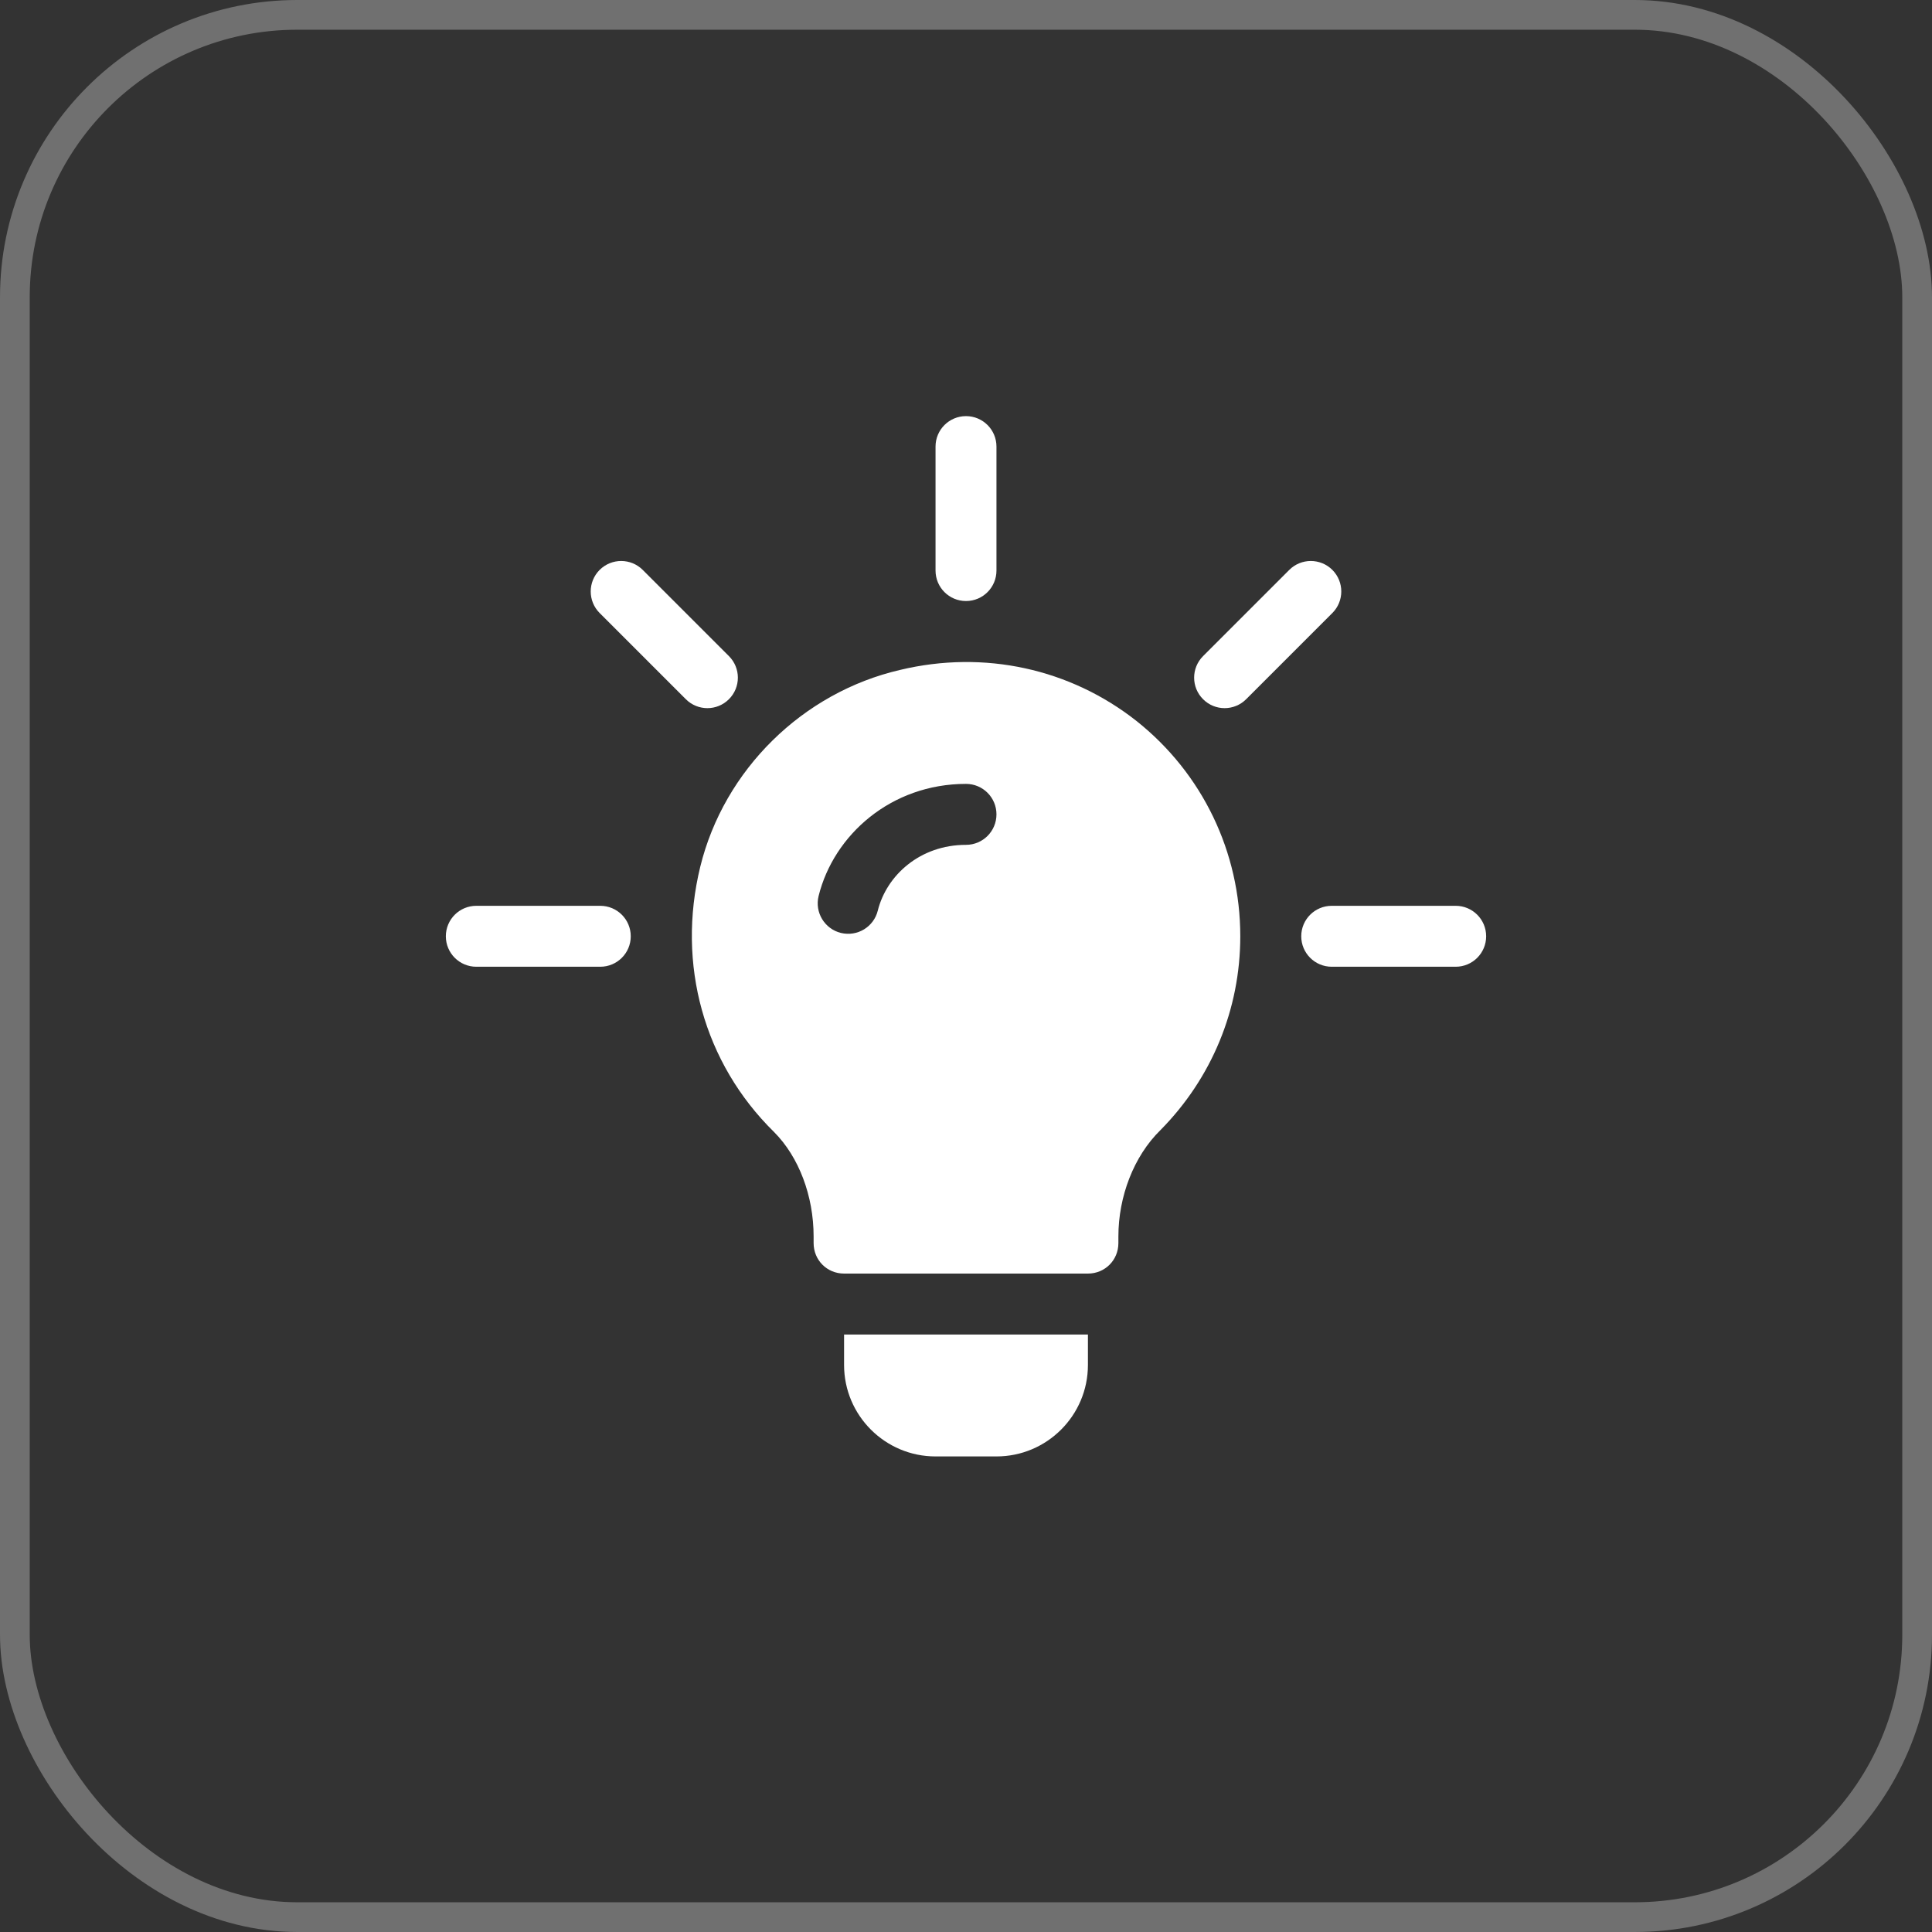 <?xml version="1.0" encoding="UTF-8"?> <svg xmlns="http://www.w3.org/2000/svg" width="65" height="65" viewBox="0 0 65 65" fill="none"><rect x="0" y="0" width="65" height="65" fill="#333333" stroke="none"/><rect data-figma-bg-blur-radius="10" x="0.5" y="0.5" width="64" height="64" rx="9.5" stroke="white" stroke-opacity="0.3"></rect><path d="M24.524 22.074L21.624 19.174C21.224 18.774 20.575 18.774 20.174 19.174C19.774 19.575 19.774 20.224 20.174 20.624L23.074 23.524C23.475 23.925 24.124 23.925 24.524 23.524C24.925 23.124 24.925 22.475 24.524 22.074ZM20.195 30.475H16.025C15.459 30.475 15 30.933 15 31.5C15 32.067 15.459 32.525 16.025 32.525H20.195C20.762 32.525 21.221 32.067 21.221 31.5C21.221 30.933 20.762 30.475 20.195 30.475ZM48.975 30.475H44.805C44.238 30.475 43.779 30.933 43.779 31.5C43.779 32.067 44.238 32.525 44.805 32.525H48.975C49.541 32.525 50 32.067 50 31.5C50 30.933 49.541 30.475 48.975 30.475ZM44.826 19.174C44.425 18.774 43.776 18.774 43.376 19.174L40.476 22.074C40.075 22.475 40.075 23.124 40.476 23.524C40.876 23.925 41.525 23.925 41.926 23.524L44.826 20.624C45.226 20.224 45.226 19.575 44.826 19.174ZM32.5 14C31.933 14 31.475 14.459 31.475 15.025V19.195C31.475 19.762 31.933 20.221 32.5 20.221C33.067 20.221 33.525 19.762 33.525 19.195V15.025C33.525 14.459 33.067 14 32.5 14ZM38.242 24.261C36.007 22.497 33.115 21.861 30.285 22.538C27.004 23.297 24.358 25.901 23.559 29.162C22.759 32.443 23.682 35.766 26.04 38.083C26.881 38.924 27.373 40.243 27.373 41.597V41.822C27.373 42.396 27.824 42.848 28.398 42.848H36.602C37.176 42.848 37.627 42.396 37.627 41.822V41.597C37.627 40.264 38.14 38.903 39.042 38.021C40.765 36.278 41.728 33.961 41.728 31.5C41.728 28.67 40.457 26.024 38.242 24.261ZM32.5 28.424C30.953 28.424 29.827 29.45 29.532 30.638C29.398 31.178 28.854 31.523 28.289 31.387C27.741 31.251 27.405 30.694 27.541 30.145C28.049 28.094 29.976 26.373 32.5 26.373C33.067 26.373 33.525 26.832 33.525 27.398C33.525 27.965 33.067 28.424 32.5 28.424ZM28.398 44.898V45.924C28.398 47.62 29.778 49 31.475 49H33.525C35.222 49 36.602 47.62 36.602 45.924V44.898H28.398Z" fill="white"></path></svg> 